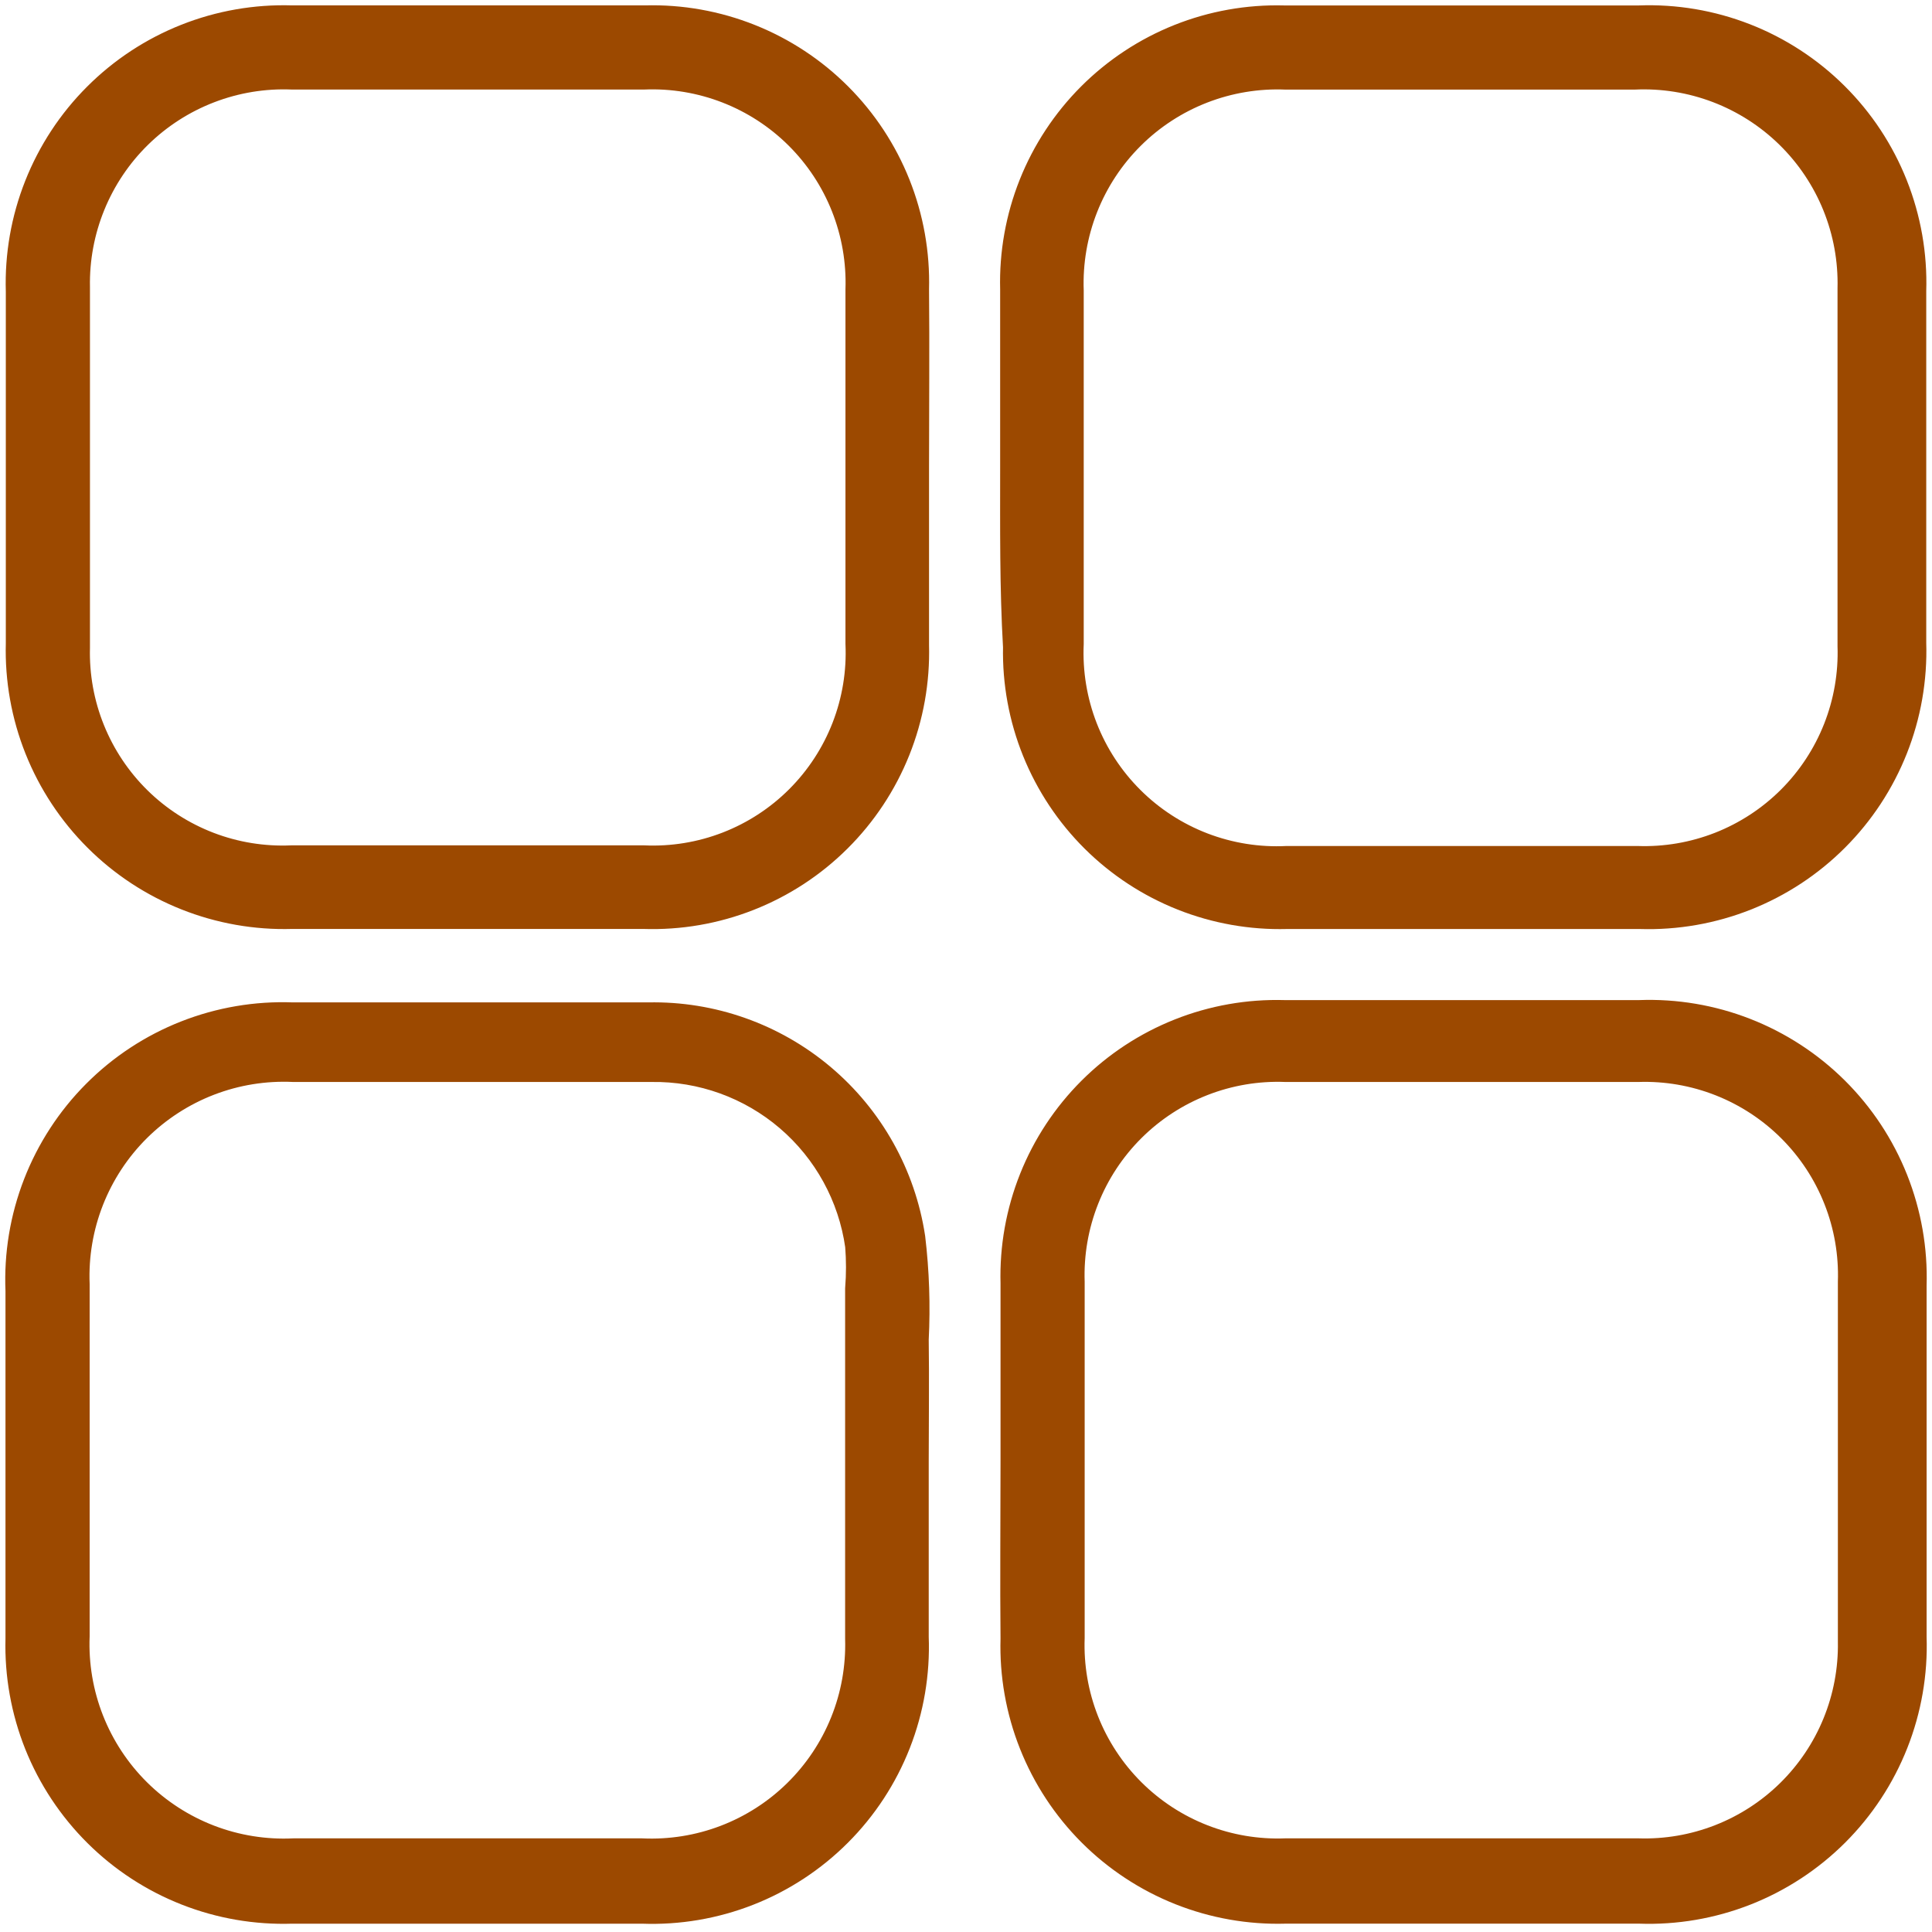 <svg width="92" height="92" viewBox="0 0 92 92" fill="none" xmlns="http://www.w3.org/2000/svg">
<path d="M48.376 22.249C48.376 19.522 48.376 16.605 48.376 13.769C48.331 12.081 48.63 10.402 49.255 8.833C49.88 7.265 50.819 5.84 52.012 4.646C53.206 3.452 54.63 2.514 56.198 1.888C57.766 1.263 59.444 0.964 61.132 1.009C66.782 1.009 72.424 1.009 78.057 1.009C79.764 0.944 81.466 1.232 83.057 1.853C84.648 2.475 86.094 3.417 87.306 4.622C88.518 5.826 89.469 7.267 90.1 8.855C90.731 10.442 91.03 12.143 90.976 13.851C90.976 19.45 90.976 25.039 90.976 30.619C91.029 32.324 90.733 34.021 90.105 35.606C89.477 37.191 88.531 38.632 87.326 39.837C86.121 41.043 84.681 41.989 83.097 42.617C81.512 43.245 79.815 43.542 78.112 43.489C72.497 43.489 66.882 43.489 61.268 43.489C59.588 43.533 57.916 43.236 56.353 42.616C54.791 41.996 53.371 41.065 52.178 39.88C50.986 38.695 50.047 37.28 49.416 35.721C48.786 34.162 48.479 32.491 48.513 30.81C48.349 27.975 48.376 25.112 48.376 22.249ZM50.856 22.249V30.647C50.794 32.032 51.022 33.415 51.525 34.708C52.028 36 52.796 37.173 53.779 38.151C54.761 39.129 55.938 39.891 57.232 40.388C58.527 40.884 59.911 41.105 61.295 41.035H77.948C79.312 41.084 80.671 40.852 81.942 40.354C83.212 39.855 84.367 39.1 85.333 38.136C86.299 37.172 87.057 36.019 87.559 34.749C88.061 33.48 88.296 32.12 88.251 30.756C88.251 25.084 88.251 19.413 88.251 13.742C88.286 12.371 88.038 11.008 87.523 9.737C87.008 8.466 86.237 7.315 85.257 6.355C84.278 5.396 83.111 4.649 81.83 4.16C80.549 3.672 79.181 3.453 77.812 3.517H61.241C59.866 3.46 58.495 3.688 57.213 4.186C55.931 4.684 54.765 5.442 53.79 6.413C52.815 7.383 52.051 8.545 51.546 9.825C51.041 11.105 50.806 12.476 50.856 13.851V22.249Z" fill="#9C4900" stroke="#9C4900" stroke-width="1.5"/>
<path d="M48.394 69.586C48.394 66.859 48.394 63.942 48.394 61.106C48.348 59.42 48.648 57.741 49.273 56.174C49.898 54.607 50.837 53.184 52.031 51.992C53.225 50.8 54.649 49.865 56.217 49.243C57.785 48.62 59.463 48.325 61.149 48.373C66.8 48.373 72.442 48.373 78.074 48.373C79.781 48.309 81.483 48.596 83.074 49.218C84.665 49.84 86.112 50.782 87.323 51.986C88.535 53.191 89.486 54.631 90.117 56.219C90.748 57.807 91.047 59.508 90.993 61.215C90.993 66.778 90.993 72.358 90.993 77.957C91.051 79.668 90.755 81.373 90.126 82.965C89.496 84.558 88.546 86.003 87.335 87.213C86.123 88.422 84.676 89.37 83.083 89.996C81.49 90.622 79.785 90.914 78.074 90.853H61.203C59.508 90.902 57.82 90.604 56.244 89.978C54.668 89.351 53.236 88.409 52.036 87.209C50.837 86.009 49.895 84.577 49.269 83C48.642 81.423 48.344 79.735 48.394 78.038C48.366 75.312 48.394 72.394 48.394 69.586ZM69.625 50.773H61.231C59.864 50.719 58.502 50.949 57.228 51.446C55.955 51.943 54.797 52.697 53.828 53.661C52.858 54.626 52.098 55.78 51.595 57.052C51.091 58.323 50.855 59.685 50.901 61.052C50.901 66.705 50.901 72.349 50.901 77.984C50.851 79.353 51.084 80.718 51.586 81.993C52.088 83.267 52.848 84.425 53.817 85.392C54.787 86.36 55.946 87.117 57.222 87.615C58.497 88.114 59.862 88.344 61.231 88.29H77.993C79.34 88.335 80.683 88.105 81.939 87.614C83.195 87.124 84.338 86.383 85.299 85.437C86.26 84.491 87.019 83.359 87.529 82.111C88.039 80.863 88.291 79.523 88.268 78.175C88.268 72.476 88.268 66.75 88.268 61.052C88.313 59.69 88.079 58.333 87.578 57.065C87.078 55.797 86.323 54.646 85.359 53.682C84.396 52.718 83.245 51.963 81.978 51.462C80.711 50.962 79.354 50.727 77.993 50.773H69.625Z" fill="#9C4900" stroke="#9C4900" stroke-width="1.5"/>
<path d="M43.475 69.559C43.475 72.286 43.475 75.013 43.475 77.957C43.54 79.668 43.251 81.374 42.626 82.969C42.001 84.563 41.054 86.011 39.843 87.221C38.633 88.432 37.186 89.38 35.592 90.005C33.999 90.63 32.293 90.919 30.583 90.854H13.903C12.202 90.91 10.507 90.618 8.923 89.995C7.338 89.372 5.898 88.432 4.691 87.231C3.484 86.031 2.534 84.596 1.901 83.016C1.269 81.435 0.966 79.741 1.011 78.039C1.011 72.586 1.011 67.133 1.011 61.462C0.938 59.742 1.222 58.027 1.845 56.423C2.468 54.819 3.416 53.361 4.63 52.142C5.843 50.923 7.296 49.968 8.897 49.339C10.498 48.709 12.211 48.418 13.93 48.483C19.599 48.483 25.25 48.483 30.883 48.483C33.871 48.423 36.78 49.452 39.067 51.378C41.353 53.304 42.862 55.997 43.311 58.953C43.502 60.554 43.557 62.169 43.475 63.779C43.502 65.688 43.475 67.624 43.475 69.559ZM40.994 69.559V61.38C41.049 60.69 41.049 59.997 40.994 59.308C40.656 56.914 39.456 54.726 37.619 53.154C35.782 51.583 33.435 50.736 31.019 50.773C25.323 50.773 19.654 50.773 13.985 50.773C12.6 50.708 11.217 50.931 9.923 51.429C8.629 51.927 7.453 52.689 6.468 53.665C5.484 54.642 4.714 55.813 4.206 57.103C3.698 58.394 3.464 59.776 3.519 61.162C3.519 66.615 3.519 72.313 3.519 77.903C3.464 79.288 3.698 80.671 4.206 81.961C4.714 83.251 5.484 84.422 6.468 85.399C7.453 86.376 8.629 87.137 9.923 87.635C11.217 88.133 12.6 88.356 13.985 88.291H30.556C31.927 88.355 33.298 88.136 34.581 87.646C35.864 87.156 37.032 86.406 38.011 85.444C38.991 84.481 39.762 83.327 40.275 82.053C40.789 80.779 41.033 79.412 40.994 78.039V69.559Z" fill="#9C4900" stroke="#9C4900" stroke-width="1.5"/>
<path d="M43.49 22.246C43.49 24.973 43.49 27.89 43.49 30.726C43.535 32.421 43.234 34.107 42.604 35.681C41.974 37.255 41.029 38.684 39.826 39.879C38.624 41.075 37.19 42.011 35.612 42.631C34.035 43.252 32.347 43.542 30.653 43.486H13.891C12.191 43.535 10.498 43.236 8.917 42.608C7.336 41.981 5.9 41.037 4.696 39.835C3.492 38.633 2.545 37.198 1.914 35.618C1.283 34.037 0.981 32.345 1.027 30.644C1.027 25.045 1.027 19.456 1.027 13.875C0.974 12.171 1.27 10.474 1.898 8.889C2.526 7.303 3.471 5.863 4.677 4.658C5.882 3.452 7.321 2.506 8.906 1.878C10.491 1.25 12.187 0.953 13.891 1.006C19.506 1.006 25.12 1.006 30.735 1.006C32.422 0.961 34.101 1.26 35.669 1.886C37.237 2.511 38.661 3.449 39.854 4.643C41.048 5.837 41.986 7.262 42.611 8.83C43.236 10.399 43.535 12.078 43.49 13.766C43.517 16.575 43.49 19.41 43.49 22.246ZM41.01 22.246V13.794C41.056 12.424 40.819 11.06 40.314 9.787C39.809 8.513 39.046 7.358 38.074 6.393C37.102 5.428 35.941 4.674 34.664 4.179C33.387 3.684 32.021 3.457 30.653 3.514H13.918C12.558 3.458 11.201 3.681 9.93 4.17C8.659 4.658 7.502 5.402 6.529 6.354C5.556 7.307 4.789 8.449 4.274 9.71C3.759 10.97 3.507 12.323 3.534 13.684C3.534 19.41 3.534 25.109 3.534 30.835C3.499 32.196 3.744 33.55 4.255 34.812C4.766 36.075 5.531 37.219 6.502 38.173C7.473 39.127 8.631 39.87 9.902 40.358C11.173 40.845 12.531 41.065 13.891 41.005H30.653C32.029 41.067 33.404 40.841 34.688 40.343C35.973 39.844 37.14 39.083 38.114 38.108C39.089 37.133 39.849 35.966 40.348 34.681C40.846 33.396 41.072 32.021 41.01 30.644V22.246Z" fill="#9C4900" stroke="#9C4900" stroke-width="1.5"/>
</svg>
